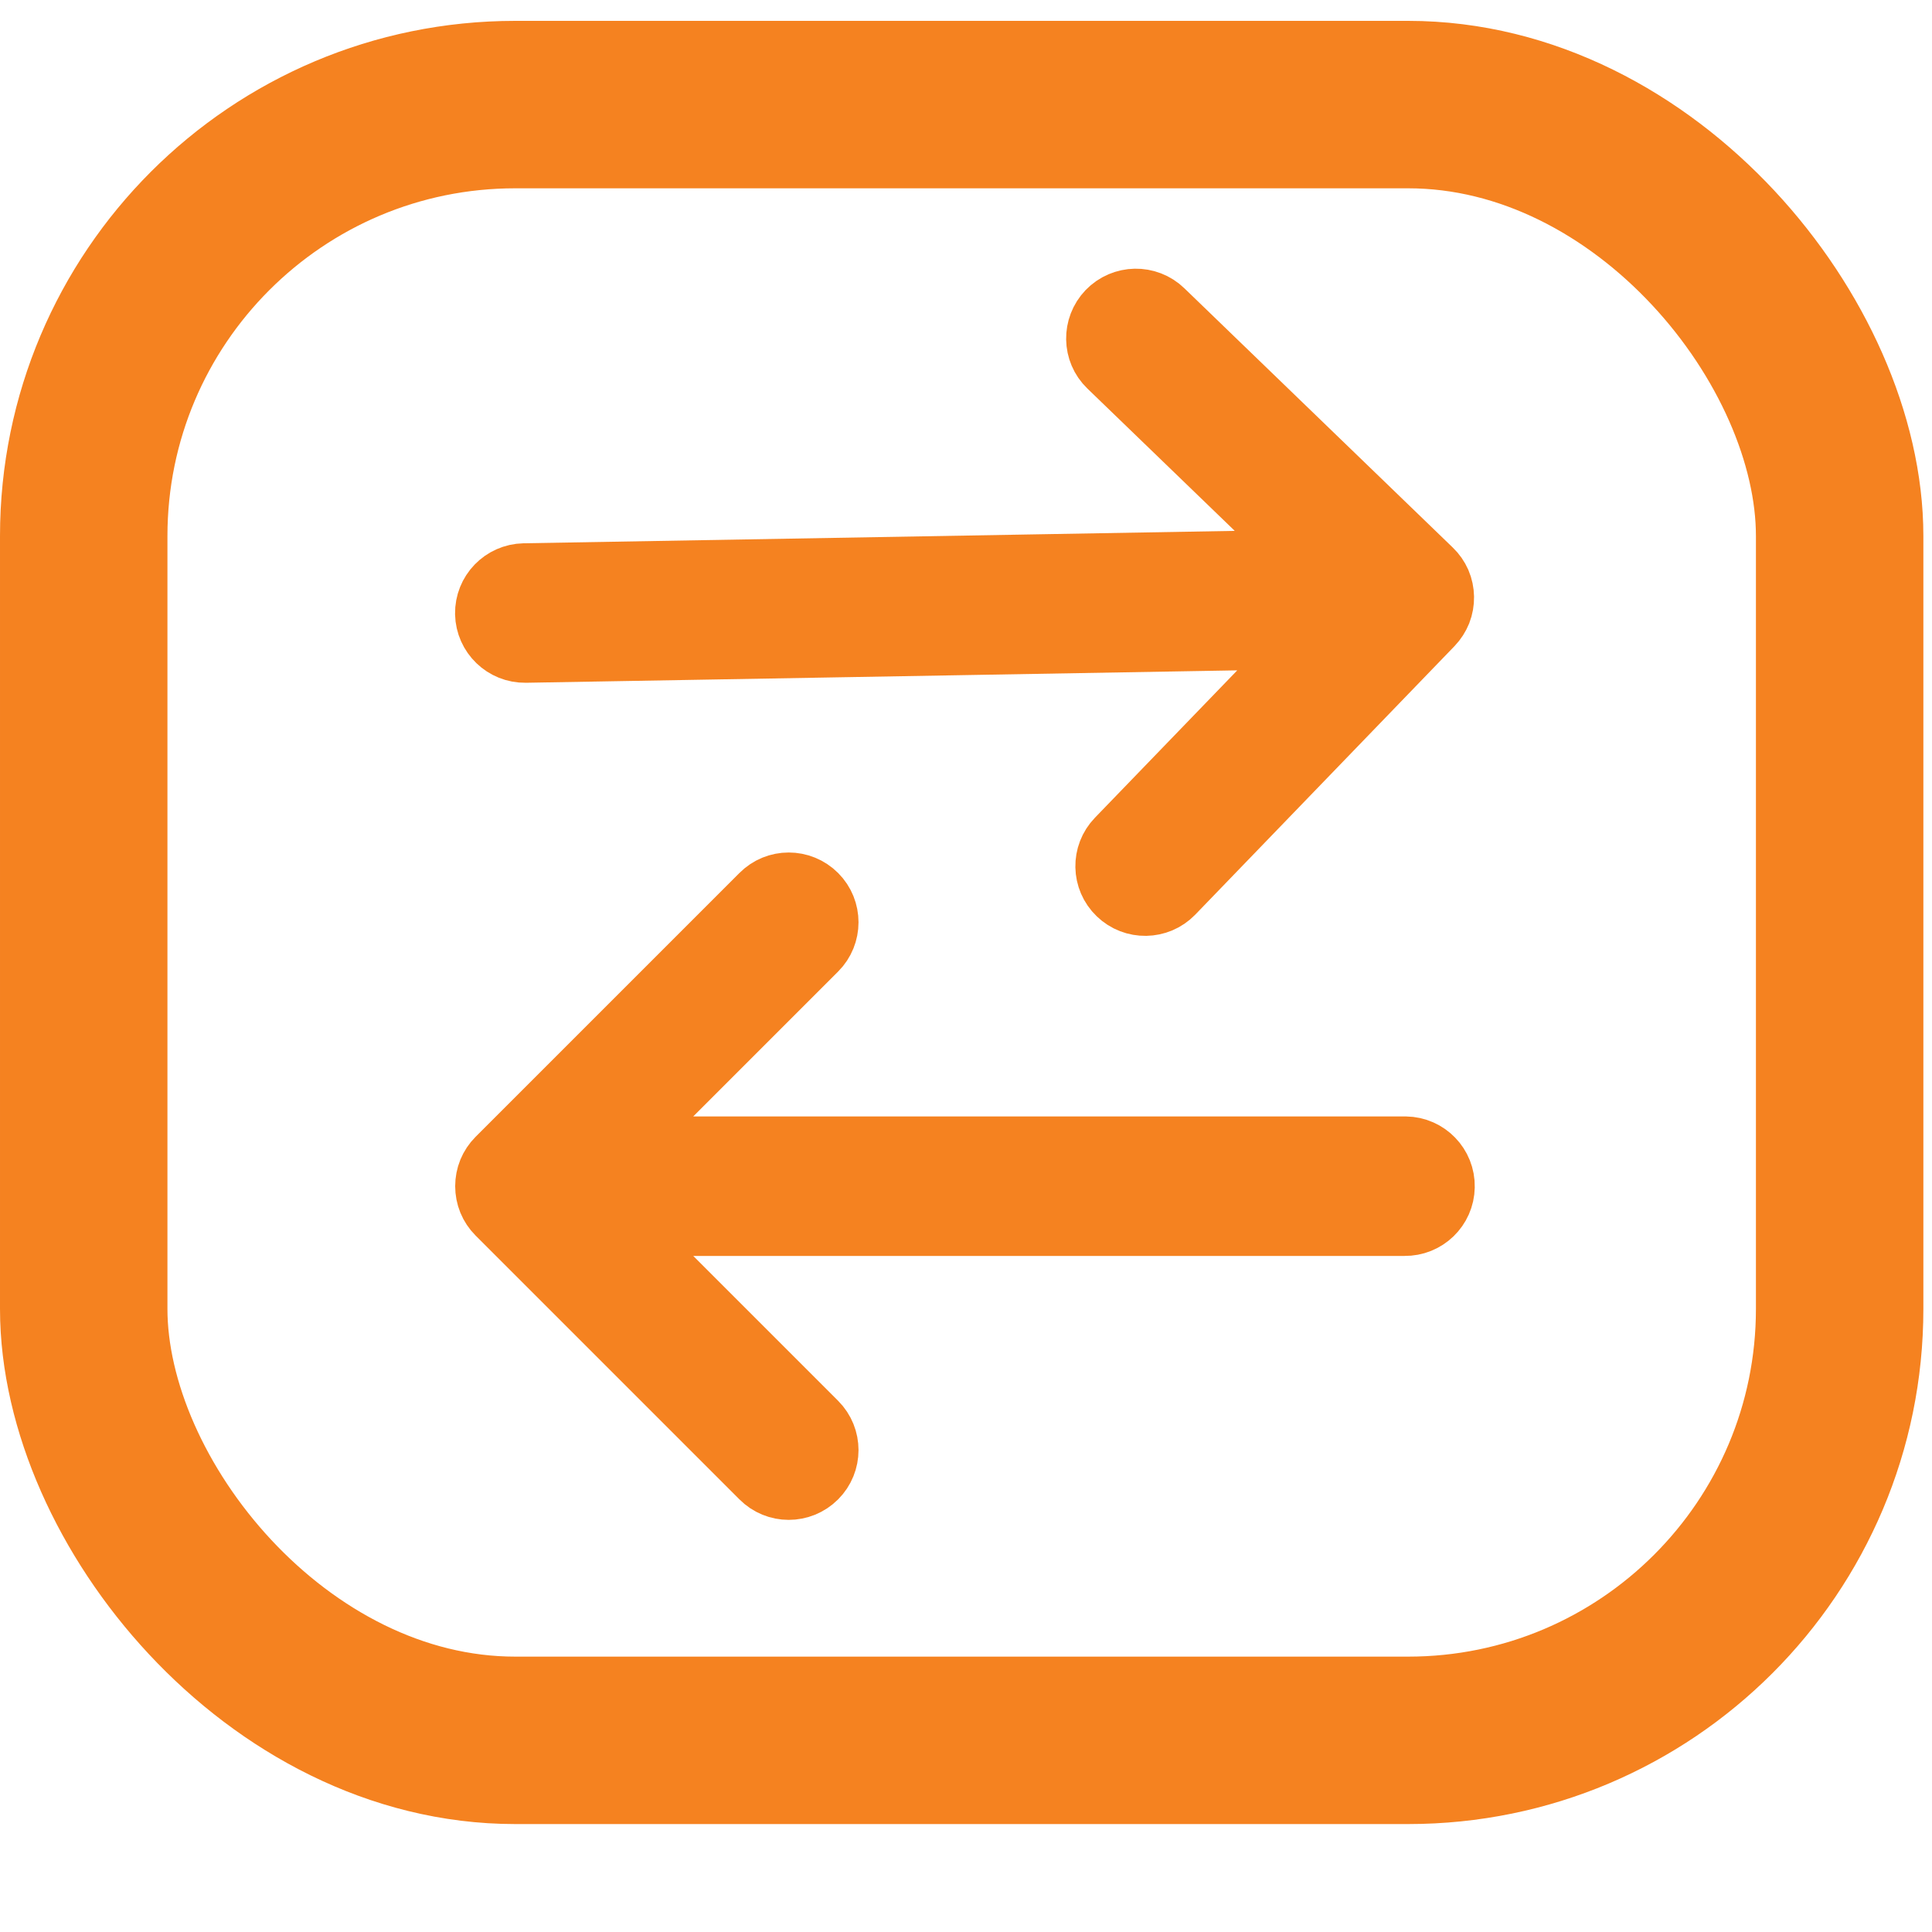 <svg width="15" height="15" viewBox="0 0 15 15" fill="none" xmlns="http://www.w3.org/2000/svg">
<path d="M3.852 9.302C3.864 9.331 3.882 9.358 3.904 9.38L5.953 11.429C6.047 11.524 6.2 11.524 6.295 11.429C6.389 11.335 6.389 11.182 6.295 11.088L4.658 9.451L10.905 9.451C11.038 9.453 11.148 9.347 11.15 9.214C11.153 9.08 11.046 8.97 10.913 8.968C10.91 8.968 10.908 8.968 10.905 8.968L4.658 8.968L6.295 7.331C6.389 7.237 6.389 7.084 6.295 6.99C6.2 6.895 6.047 6.895 5.953 6.99L3.904 9.039C3.882 9.061 3.864 9.088 3.852 9.117C3.828 9.176 3.828 9.243 3.852 9.302Z" fill="#F58220" stroke="#F58220" stroke-width="0.6"/>
<path d="M3.833 4.764C3.836 4.897 3.946 5.003 4.079 5.001L10.325 4.892L8.717 6.557C8.624 6.653 8.627 6.806 8.723 6.898C8.819 6.991 8.972 6.988 9.064 6.893L11.077 4.808C11.099 4.785 11.116 4.758 11.128 4.729C11.151 4.669 11.15 4.603 11.125 4.544C11.112 4.515 11.094 4.489 11.071 4.467L8.987 2.454C8.891 2.361 8.738 2.364 8.645 2.46C8.553 2.556 8.555 2.709 8.651 2.801L10.316 4.409L4.07 4.518C3.937 4.521 3.831 4.63 3.833 4.764Z" fill="#F58220" stroke="#F58220" stroke-width="0.6"/>
<rect x="0.65" y="0.812" width="13.633" height="12.7" rx="3.35" stroke="#F58220" stroke-width="1.3"/>
</svg>
